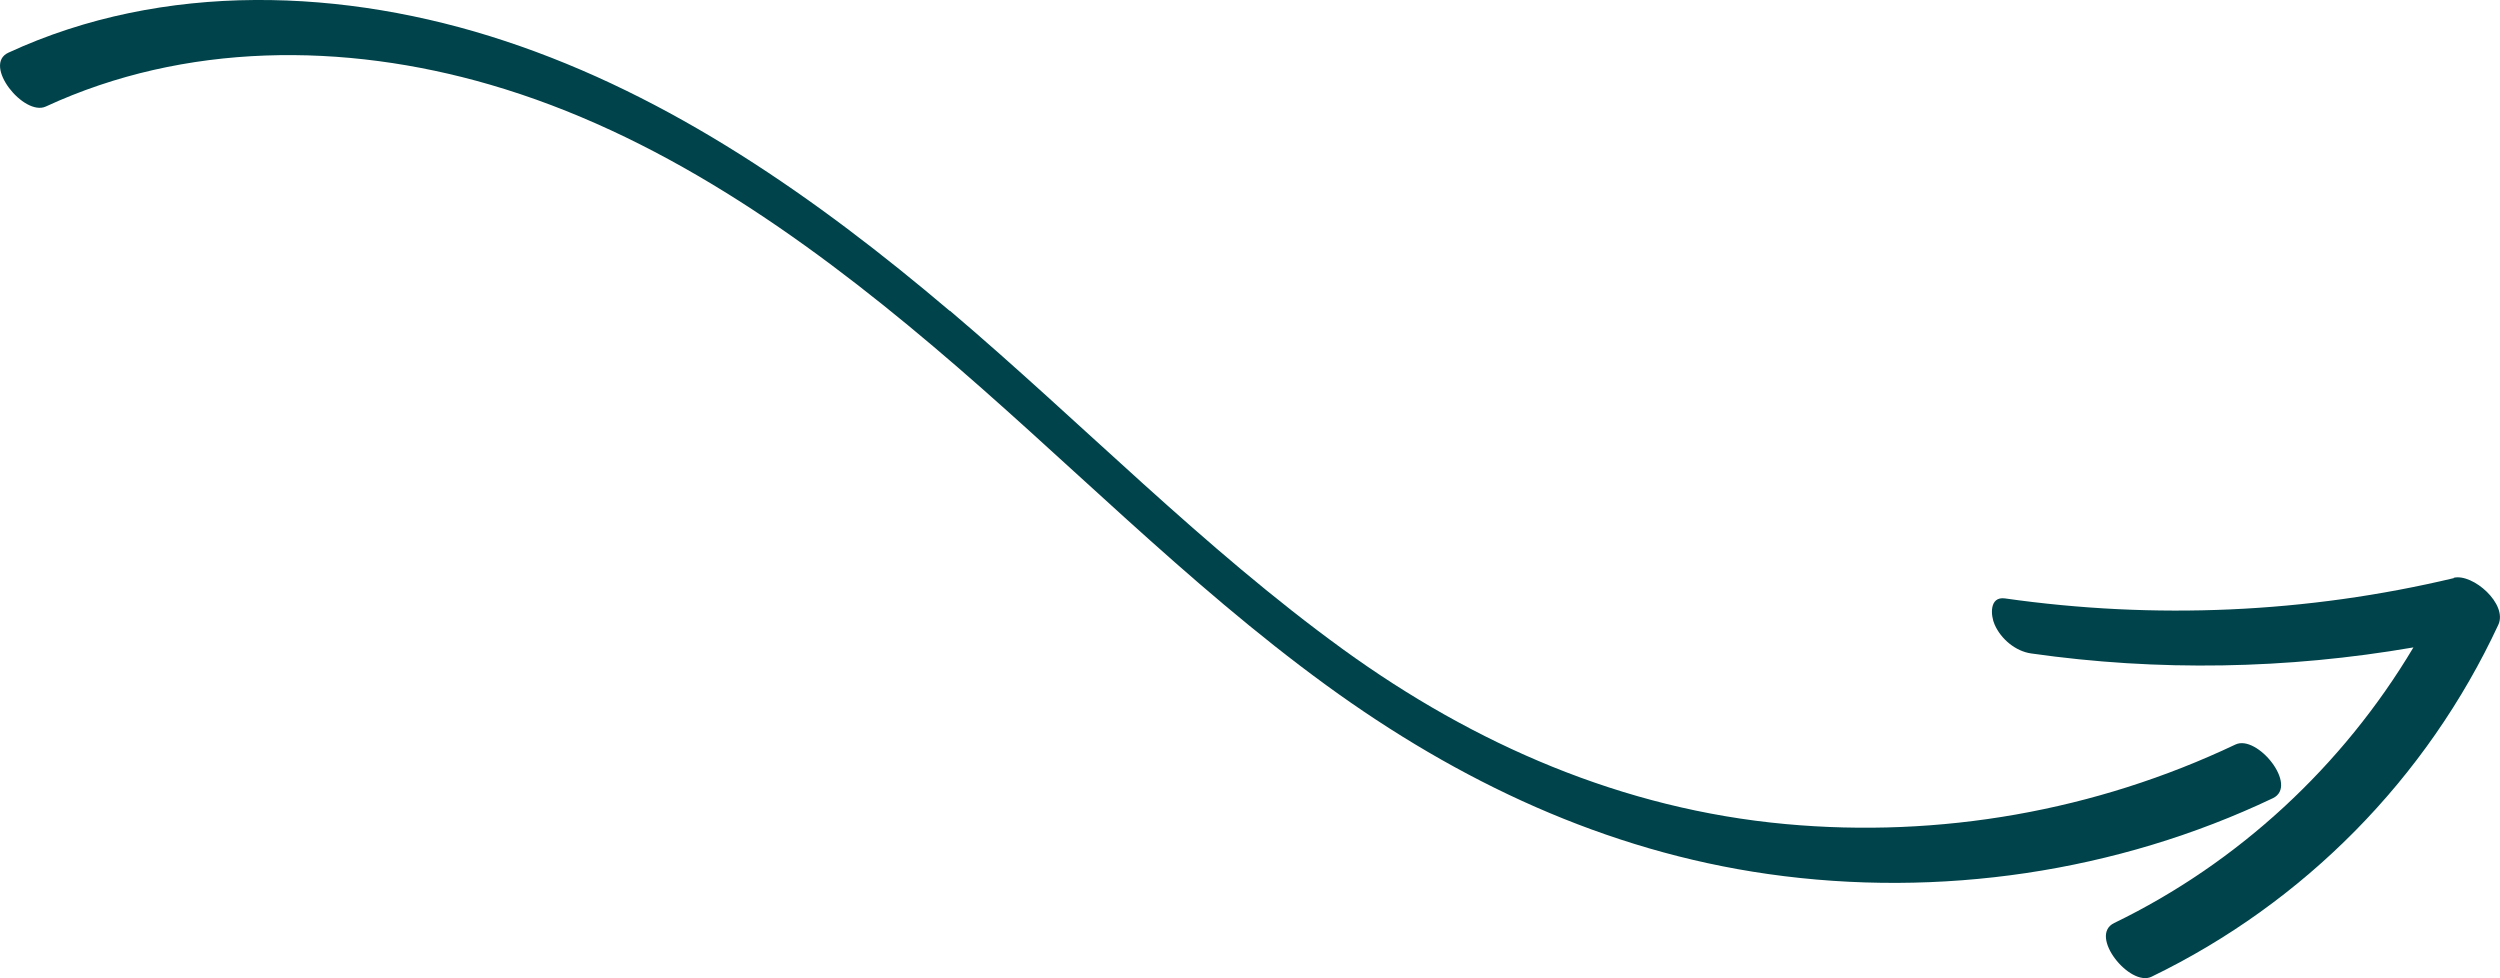 <?xml version="1.0" encoding="UTF-8"?>
<svg xmlns="http://www.w3.org/2000/svg" id="a" viewBox="0 0 149.02 58.32">
  <path d="M56.61,18.53c-7.9-6.7-16.61-12.82-26.52-16.09C20.55-.72,9.76-1.14,.5,3.14c-1.56,.72,.92,3.81,2.23,3.21,8.3-3.84,17.78-3.83,26.46-1.31,9.95,2.89,18.59,8.97,26.42,15.59,7.88,6.66,15.08,14.12,23.44,20.21,7.88,5.74,16.64,9.88,26.35,11.26,10.18,1.45,20.79-.1,30.08-4.52,1.55-.74-.93-3.82-2.23-3.2-8.34,3.96-17.63,5.59-26.82,4.74-9.69-.89-18.53-4.73-26.37-10.41-8.37-6.07-15.58-13.52-23.44-20.19Z" fill="#00434a"></path>
  <path d="M146.27,34.46c-8.77,2.09-17.83,2.48-26.76,1.21-.94-.13-.86,1.02-.61,1.57,.38,.86,1.25,1.58,2.17,1.71,7.57,1.08,15.26,.94,22.79-.36-4.2,7.05-10.43,12.84-17.84,16.43-1.55,.75,.94,3.83,2.23,3.2,9.09-4.4,16.41-11.82,20.67-20.98,.57-1.23-1.51-3.07-2.66-2.8Z" fill="#00434a"></path>
</svg>
